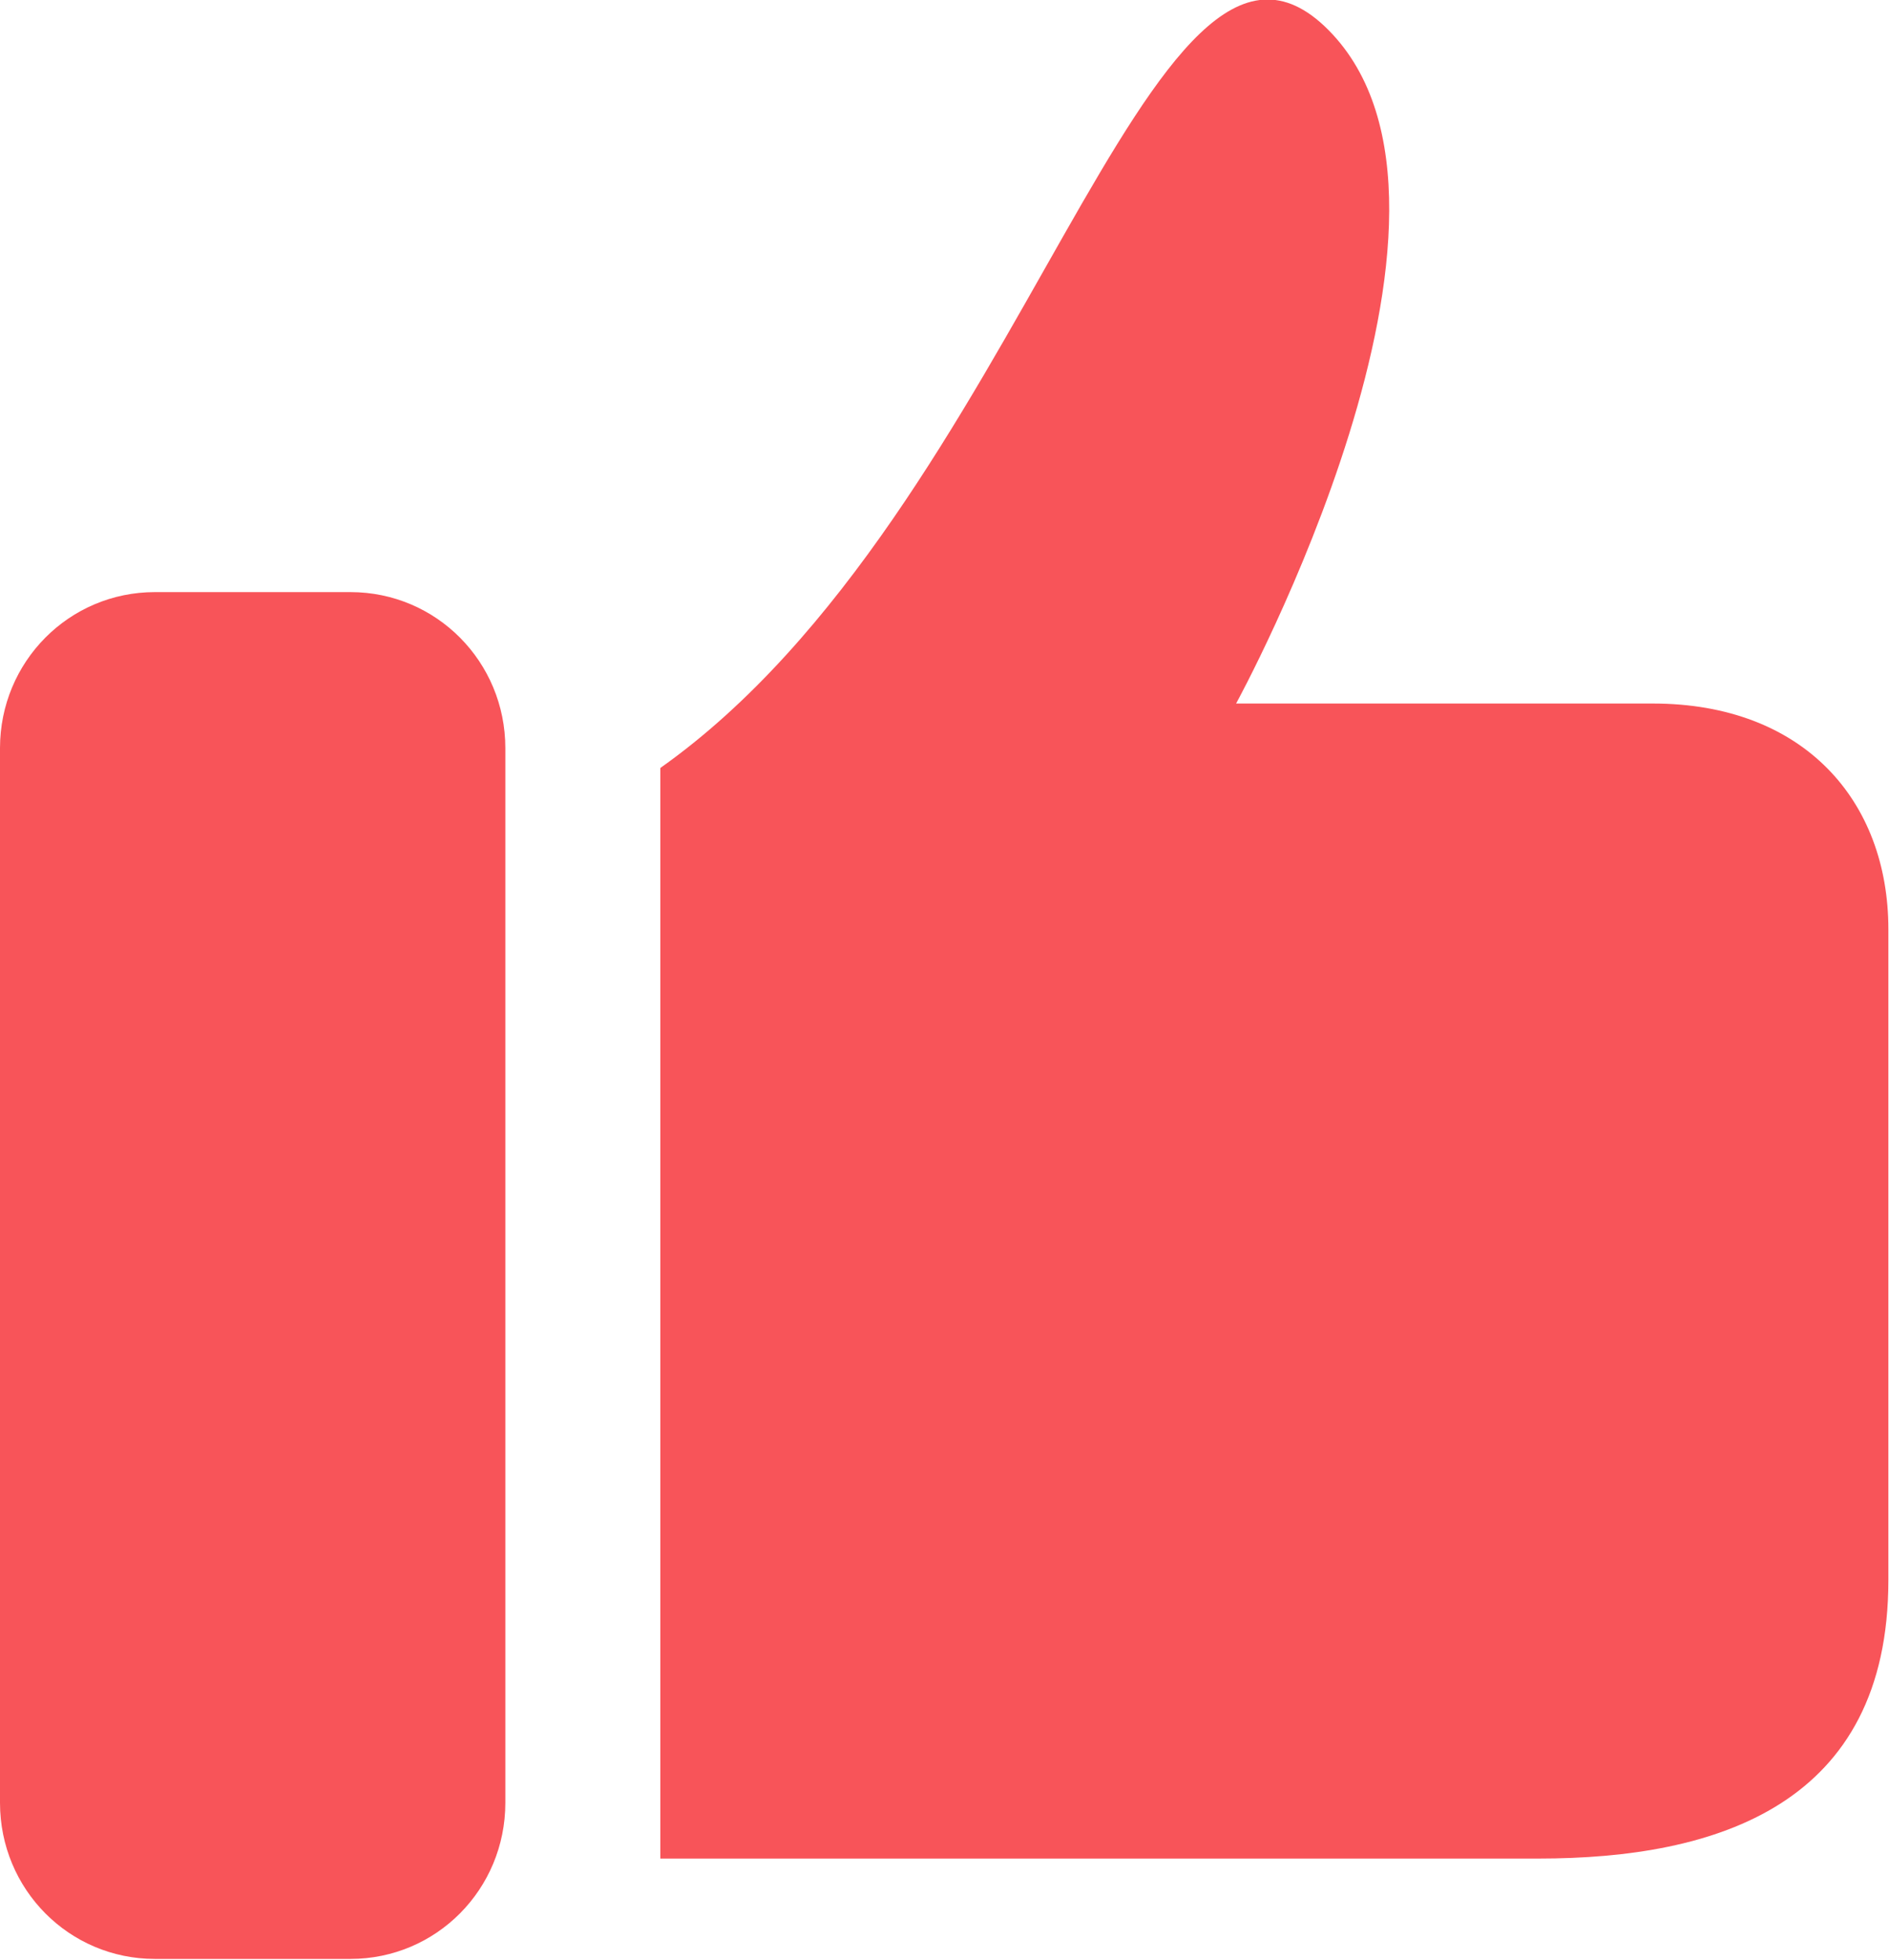 <svg width="27" height="28" viewBox="0 0 27 28" fill="none" xmlns="http://www.w3.org/2000/svg">
<path d="M2.214 8.46C0.987 8.46 0 9.455 0 10.69V25.758C0 26.994 0.987 27.989 2.214 27.989H5.009C6.236 27.989 7.223 26.994 7.223 25.758V10.69C7.223 9.455 6.236 8.46 5.009 8.46H2.214Z" fill="#F85459"/>
<path d="M9.438 26.555C9.438 26.555 19.446 26.555 21.992 26.555C24.538 26.555 26.991 25.79 26.991 22.576C26.991 19.371 26.991 15.11 26.991 13.277C26.991 11.445 25.785 10.052 23.623 10.052C21.981 10.052 17.668 10.052 17.668 10.052C17.668 10.052 21.535 2.994 18.988 0.429C16.442 -2.137 14.623 7.308 9.438 10.973V26.555Z" fill="#F85459"/>
</svg>
